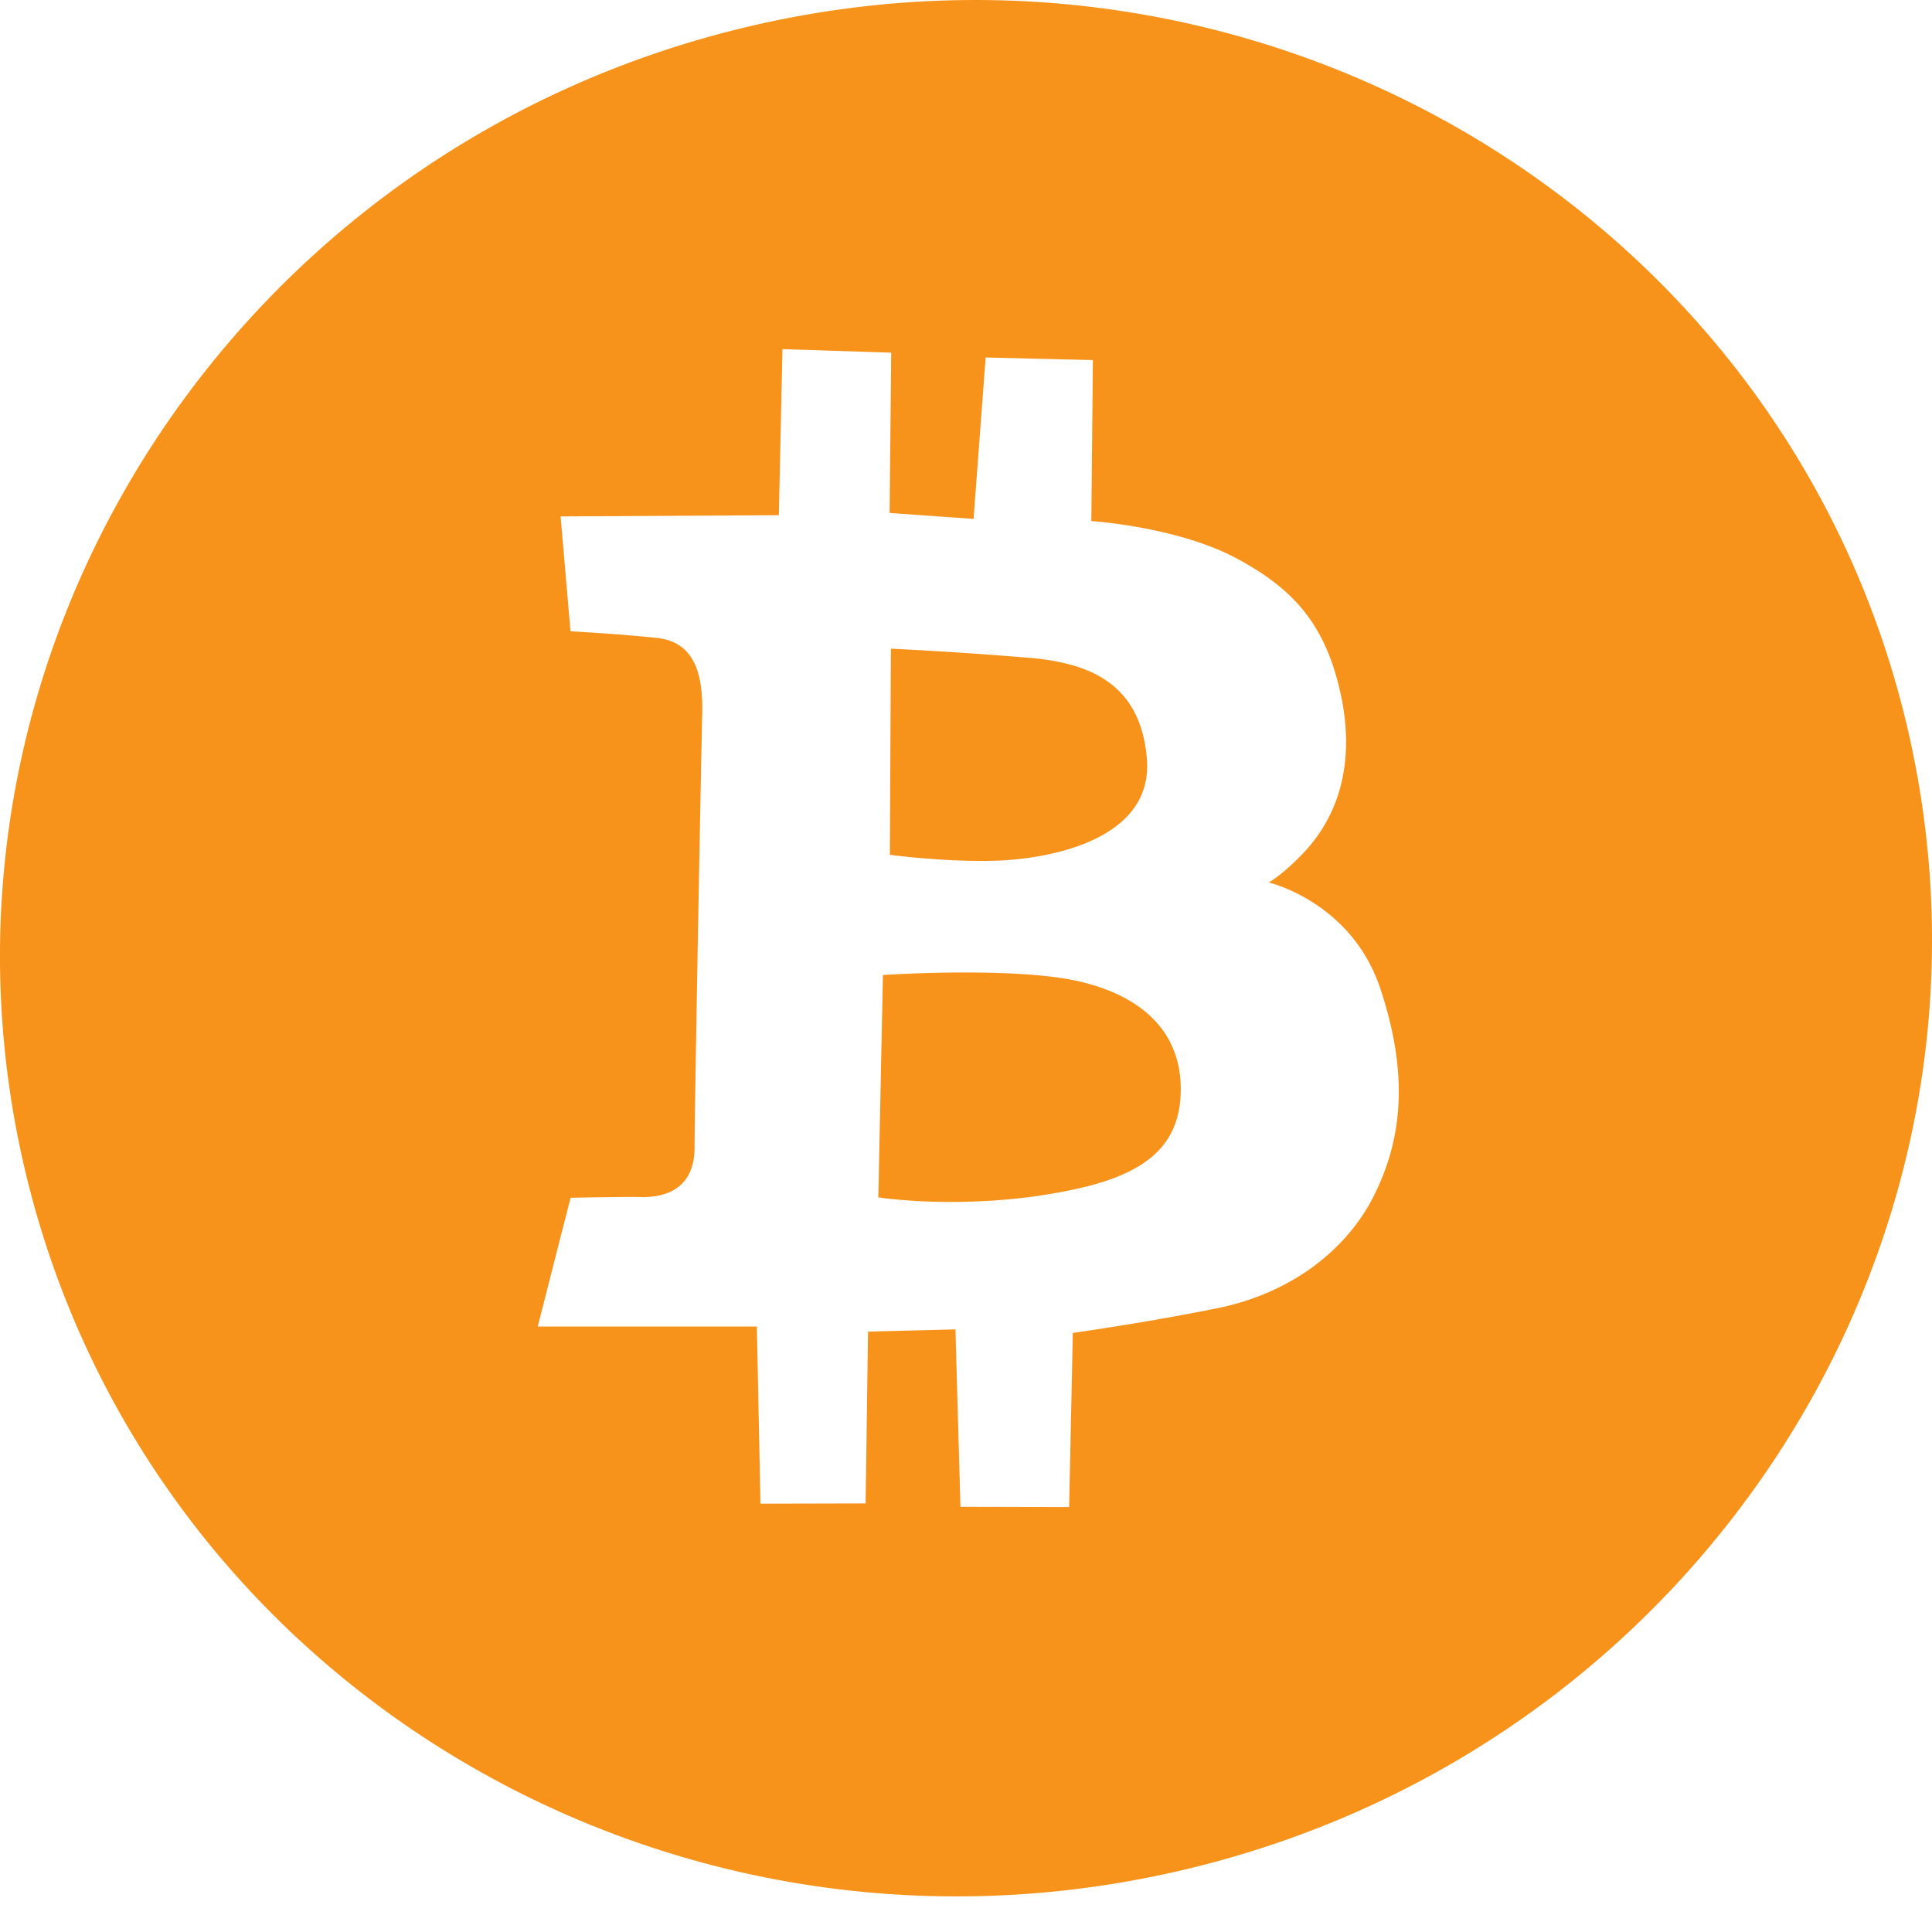 <svg width="24" height="24" fill="none" xmlns="http://www.w3.org/2000/svg"><path fill-rule="evenodd" clip-rule="evenodd" d="M9.354.317c6.46-1.492 12.887 2.43 14.348 8.756 1.462 6.335-2.595 12.677-9.055 14.168-6.46 1.492-12.887-2.43-14.35-8.764C-1.162 8.15 2.895 1.808 9.355.317zM6.963 6.415 9.675 6.4l.045-2.063 1.351.044-.02 1.991 1.043.074.15-2.005 1.332.032-.019 2s1.034.067 1.767.444c.734.385 1.16.833 1.347 1.784.18.96-.16 1.535-.435 1.847-.277.304-.475.415-.475.415s1.04.24 1.394 1.342c.364 1.109.242 1.907-.101 2.574-.343.666-1.033 1.19-1.927 1.371-.893.182-1.8.308-1.8.308l-.046 2.163-1.35-.003-.062-2.204-1.086.028-.03 2.134-1.306.003-.045-2.2H6.68l.408-1.6s.742-.015.893-.008c.148-.001.642-.016.647-.605.002-.596.084-4.978.096-5.427.004-.448-.083-.859-.559-.914-.467-.05-1.078-.083-1.078-.083l-.123-1.428zm4.104 1.643-.013 2.561s.752.1 1.382.07c.639-.031 1.891-.27 1.811-1.262-.078-.984-.787-1.185-1.398-1.25a50.223 50.223 0 0 0-1.782-.119zm-.099 4.054-.057 2.762s.868.139 1.974-.017c1.097-.162 1.775-.451 1.783-1.314.008-.863-.687-1.29-1.558-1.404-.87-.113-2.142-.027-2.142-.027z" fill="#F7931A"/></svg>